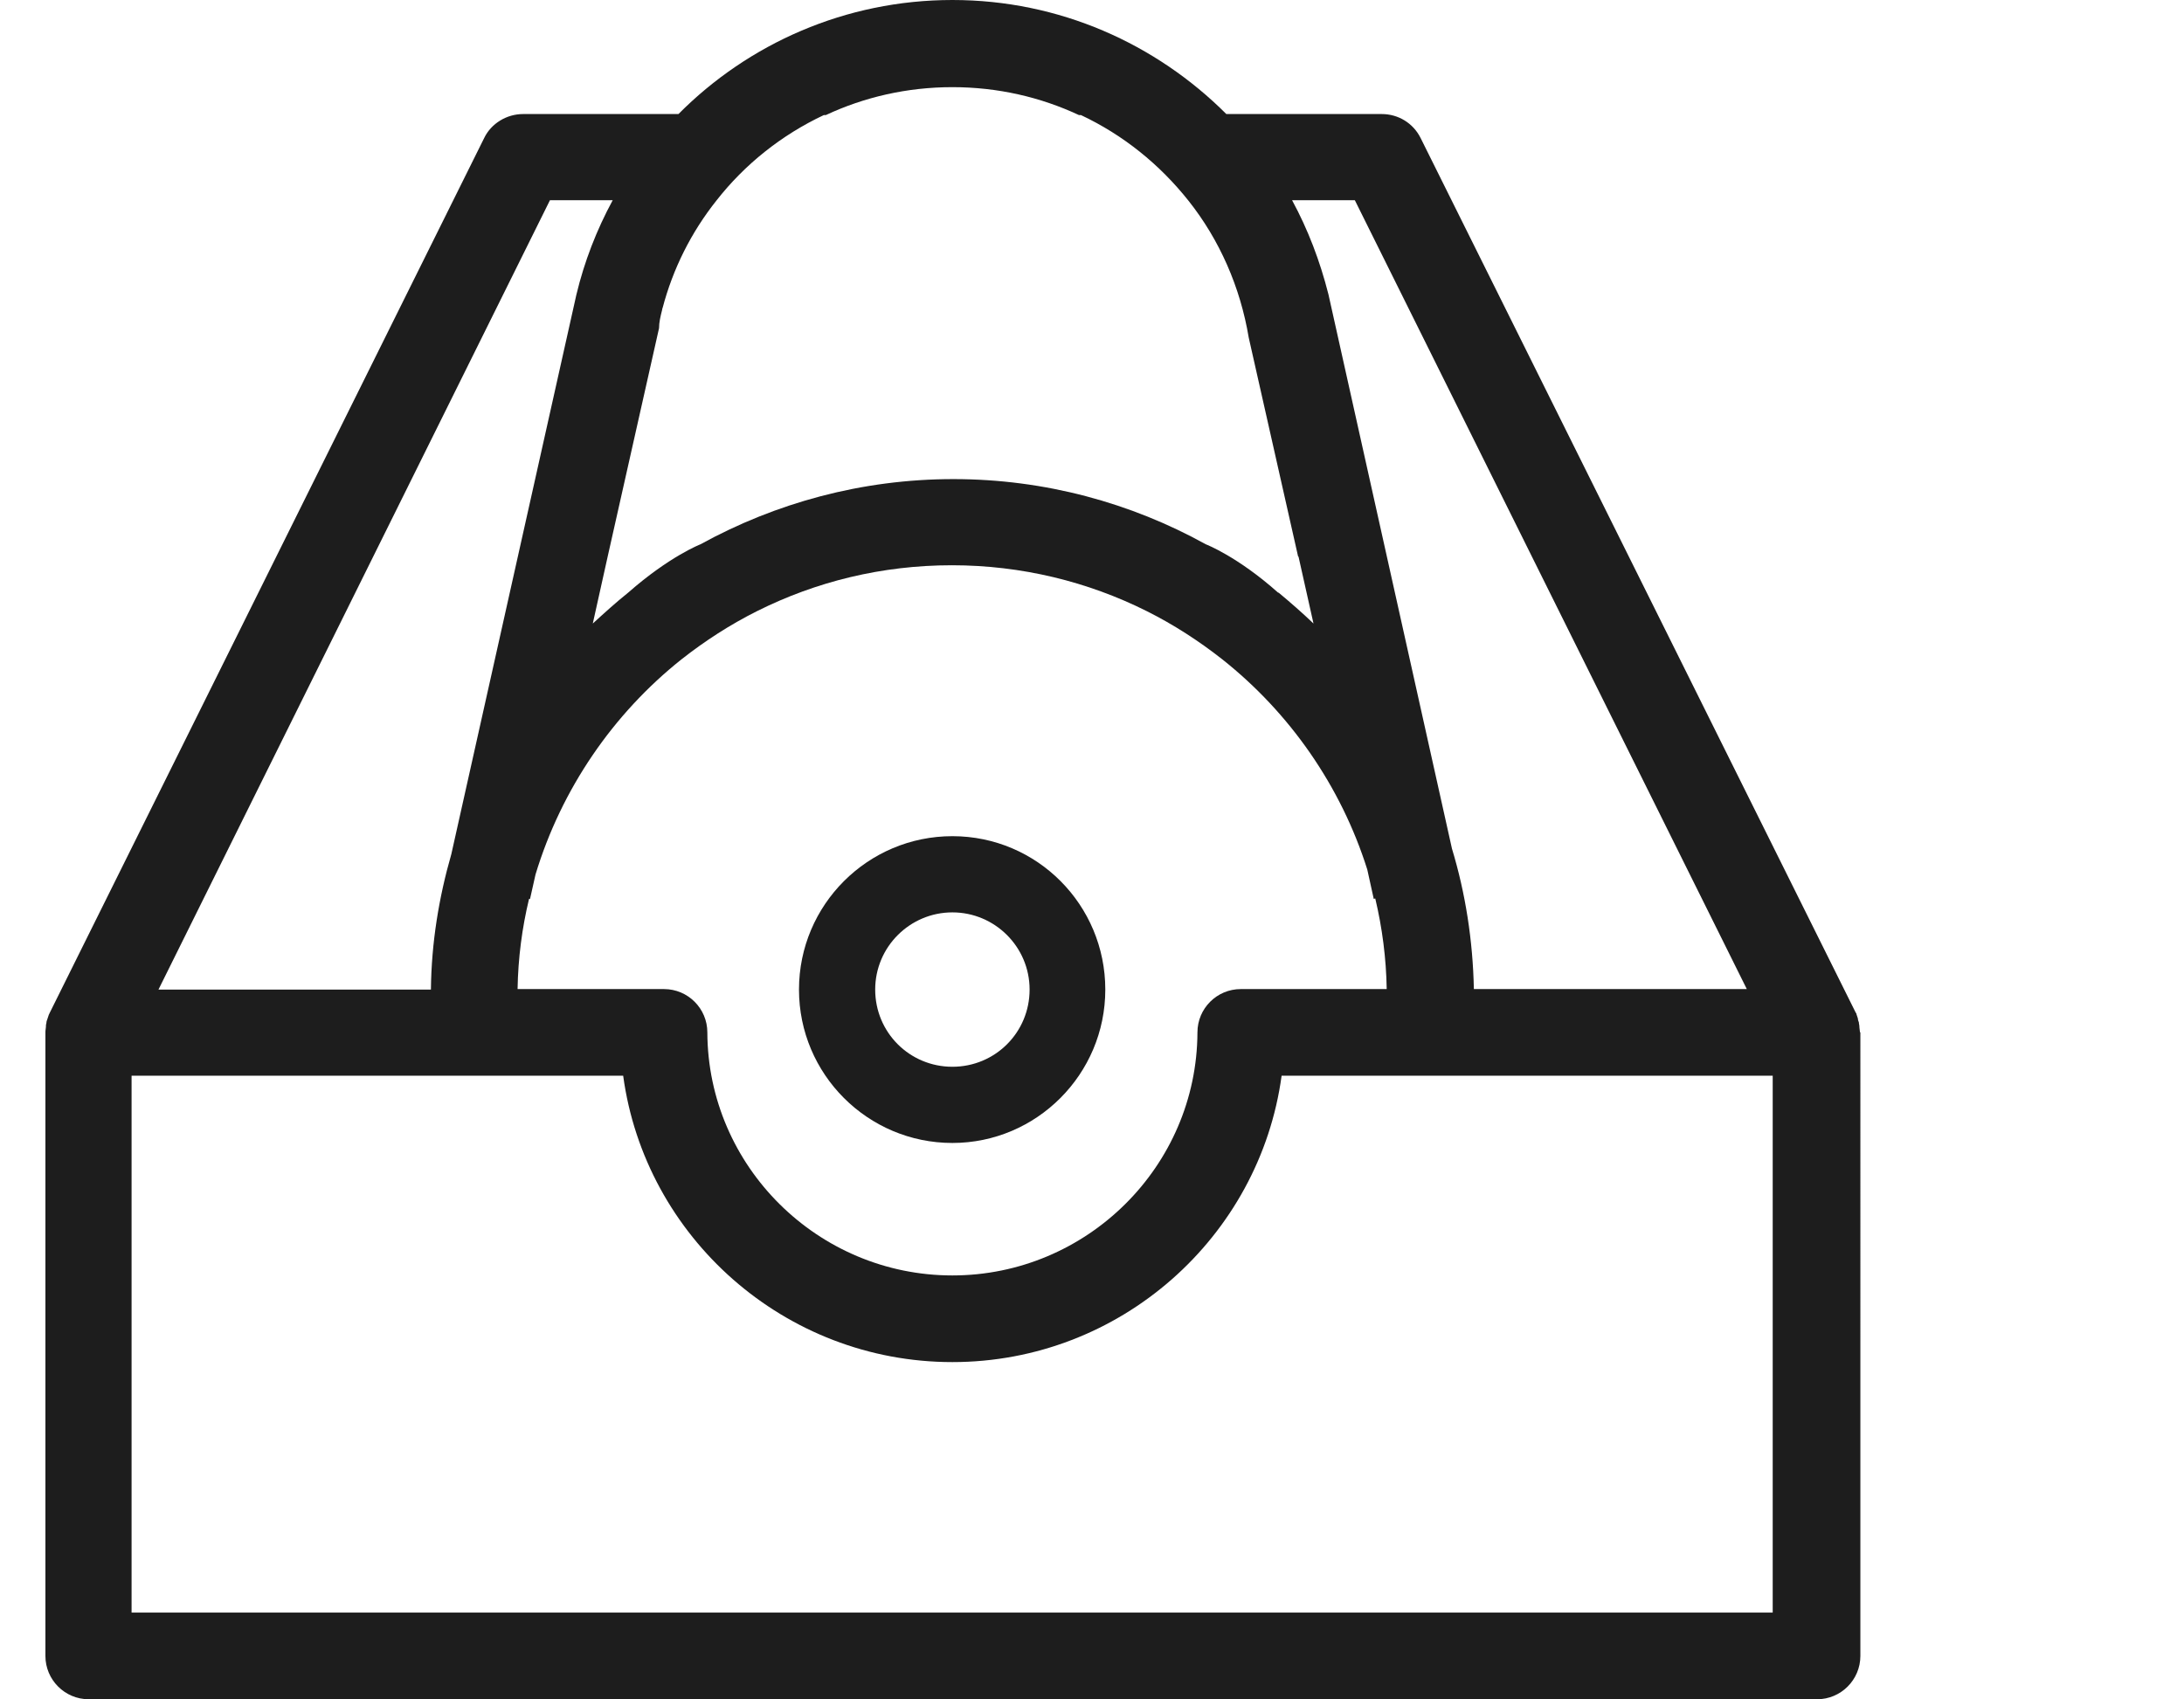 <?xml version="1.0" standalone="no"?>
<!DOCTYPE svg PUBLIC "-//W3C//DTD SVG 1.1//EN" "http://www.w3.org/Graphics/SVG/1.1/DTD/svg11.dtd"><svg t="1754879805136"
	class="icon" viewBox="0 0 1316 1024" version="1.1" xmlns="http://www.w3.org/2000/svg" p-id="36462"
	xmlns:xlink="http://www.w3.org/1999/xlink" width="257.031" height="200">
	<path
		d="M1120.692 621.543c0-0.9-0.3-1.801-0.3-3.001 0-0.9-0.3-1.501-0.3-2.401-0.3-0.9-0.6-1.501-0.6-2.401l-0.9-2.701c0-0.3 0-0.6-0.3-0.6L855.988 83.132c-4.502-9.004-13.505-14.406-23.409-14.406h-93.637c-42.317-42.317-100.539-68.727-165.064-68.727s-123.048 26.41-165.064 68.727H315.177c-9.904 0-19.208 5.702-23.409 14.406L29.766 610.739c0 0.3-0.3 0.6-0.3 0.6l-0.9 2.701c-0.3 0.9-0.6 1.501-0.6 2.401-0.3 0.9-0.3 1.501-0.3 2.401 0 0.9-0.3 1.801-0.3 3.001v376.047c0 14.406 11.705 26.11 26.11 26.11h1041.407c14.406 0 26.11-11.705 26.11-26.11V622.143c-0.3 0-0.3-0.3-0.3-0.6zM778.558 120.647h37.815l236.192 475.386H888.101c-0.6-29.411-5.102-57.923-13.205-84.633L800.467 177.369c-5.102-20.108-12.305-39.015-21.909-56.722z m57.022 475.386h-87.934c-14.406 0-26.11 11.705-26.11 26.11-0.3 80.732-66.626 146.457-147.658 146.457s-147.358-65.726-147.658-146.457c0-14.406-11.705-26.11-26.11-26.11H311.876c0.3-18.607 2.701-36.914 6.903-54.321h0.6l3.301-14.706c15.606-51.62 46.818-96.938 87.934-129.651 14.106-11.104 29.411-21.008 45.618-29.111 35.414-17.707 75.029-27.611 117.346-27.611 42.016 0 81.932 9.904 117.346 27.611 16.206 8.103 31.512 18.007 45.618 29.111 40.516 32.113 71.428 76.23 87.334 126.649l3.902 17.707 0.9-0.3c4.202 17.707 6.603 36.014 6.903 54.621zM398.91 186.973l0.3-1.501v0.3c6.302-24.009 17.407-45.918 32.413-64.825C448.729 99.039 470.938 81.332 496.448 69.327h1.2c23.109-10.804 48.919-16.807 76.23-16.807 27.311 0 53.121 6.002 76.23 16.807h1.2c25.51 12.005 47.419 29.712 64.825 51.62 18.607 23.409 31.212 51.92 36.314 82.532l29.712 131.751 0.3 0.3 9.004 40.216c-6.903-6.603-13.805-12.605-21.008-18.607h-0.3c-24.61-21.909-43.517-29.111-43.517-29.111-45.018-24.91-96.938-39.315-152.159-39.315-55.222 0-107.142 14.406-152.46 39.315 0 0-18.607 7.203-43.517 29.111-7.503 6.002-14.406 12.305-21.308 18.607l9.004-40.516 30.912-137.454c0-3.601 0.9-7.203 1.801-10.804zM331.384 120.647h37.815c-9.604 17.707-17.107 36.914-21.909 57.022L271.96 514.701c-7.503 26.11-12.005 53.421-12.305 81.632h-164.164L331.384 120.647zM1068.171 971.78H79.285V648.253h296.216c13.205 97.238 97.238 172.567 198.377 172.567s185.172-75.329 198.377-172.567H1068.171v323.526z"
		fill="#1D1D1D" p-id="36463"></path>
	<path
		d="M573.878 688.769c-51.02 0-92.436-41.416-92.436-92.436s41.416-92.436 92.436-92.436S666.014 545.313 666.014 596.333s-41.416 92.436-92.136 92.436z m0-138.954c-25.51 0-46.518 20.708-46.518 46.518s20.708 46.518 46.518 46.518 46.518-20.708 46.518-46.518-21.008-46.518-46.518-46.518z"
		fill="#1D1D1D" p-id="36464"></path>
</svg>